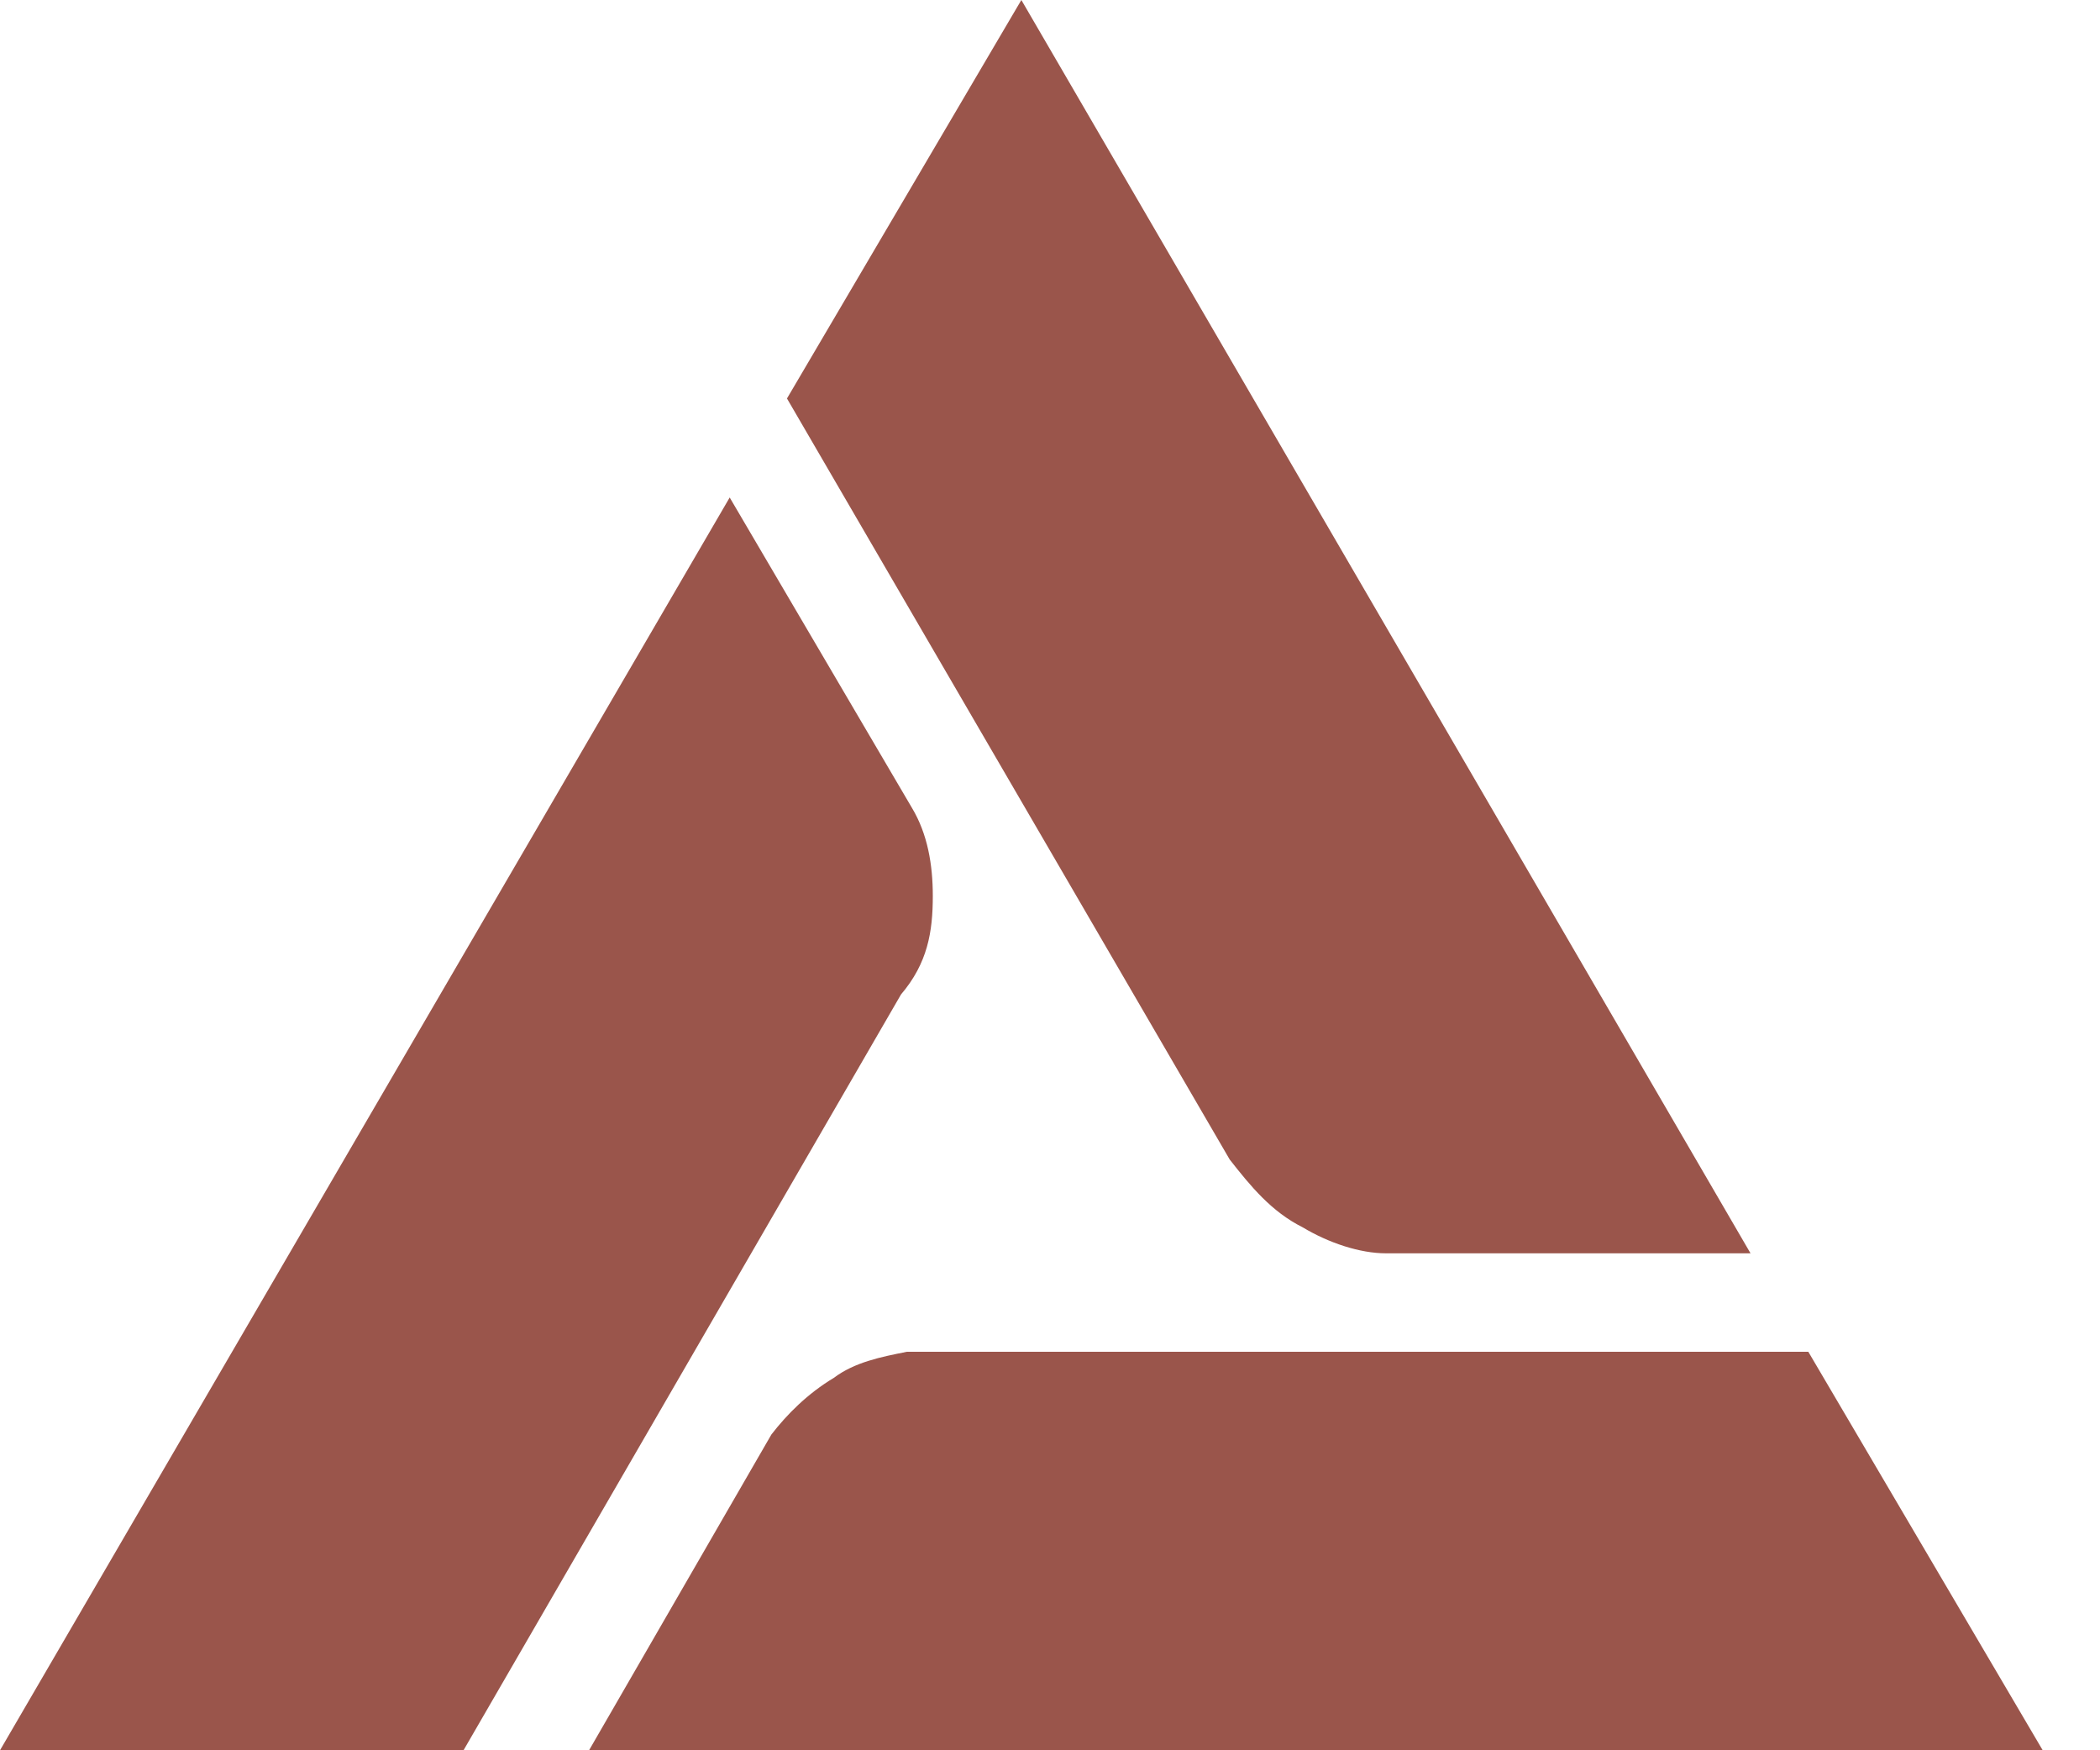 <svg width="36" height="30" viewBox="0 0 36 30" fill="none" xmlns="http://www.w3.org/2000/svg">
<g clip-path="url(#clip0_19_9876)">
<path d="M31 23.17H15.545C15.098 23.259 14.652 23.348 14.295 23.616C13.848 23.884 13.491 24.241 13.223 24.589L10.098 30H35.018L31 23.17Z" fill="#9A554B"/>
<path d="M22.331 21.036C22.777 21.304 23.313 21.482 23.759 21.482H30.009L17.509 0L13.491 6.83L21.081 19.875C21.438 20.33 21.795 20.768 22.331 21.036Z" fill="#9A554B"/>
<path d="M15.991 15.357C15.991 14.821 15.902 14.295 15.634 13.848L12.509 8.527L0 30H7.946L15.446 17.045C15.902 16.509 15.991 15.973 15.991 15.357Z" fill="#9A554B"/>
</g>
<defs>
<clipPath id="clip0_19_9876">
<rect width="35.018" height="30" fill="white"/>
</clipPath>
</defs>
</svg>
